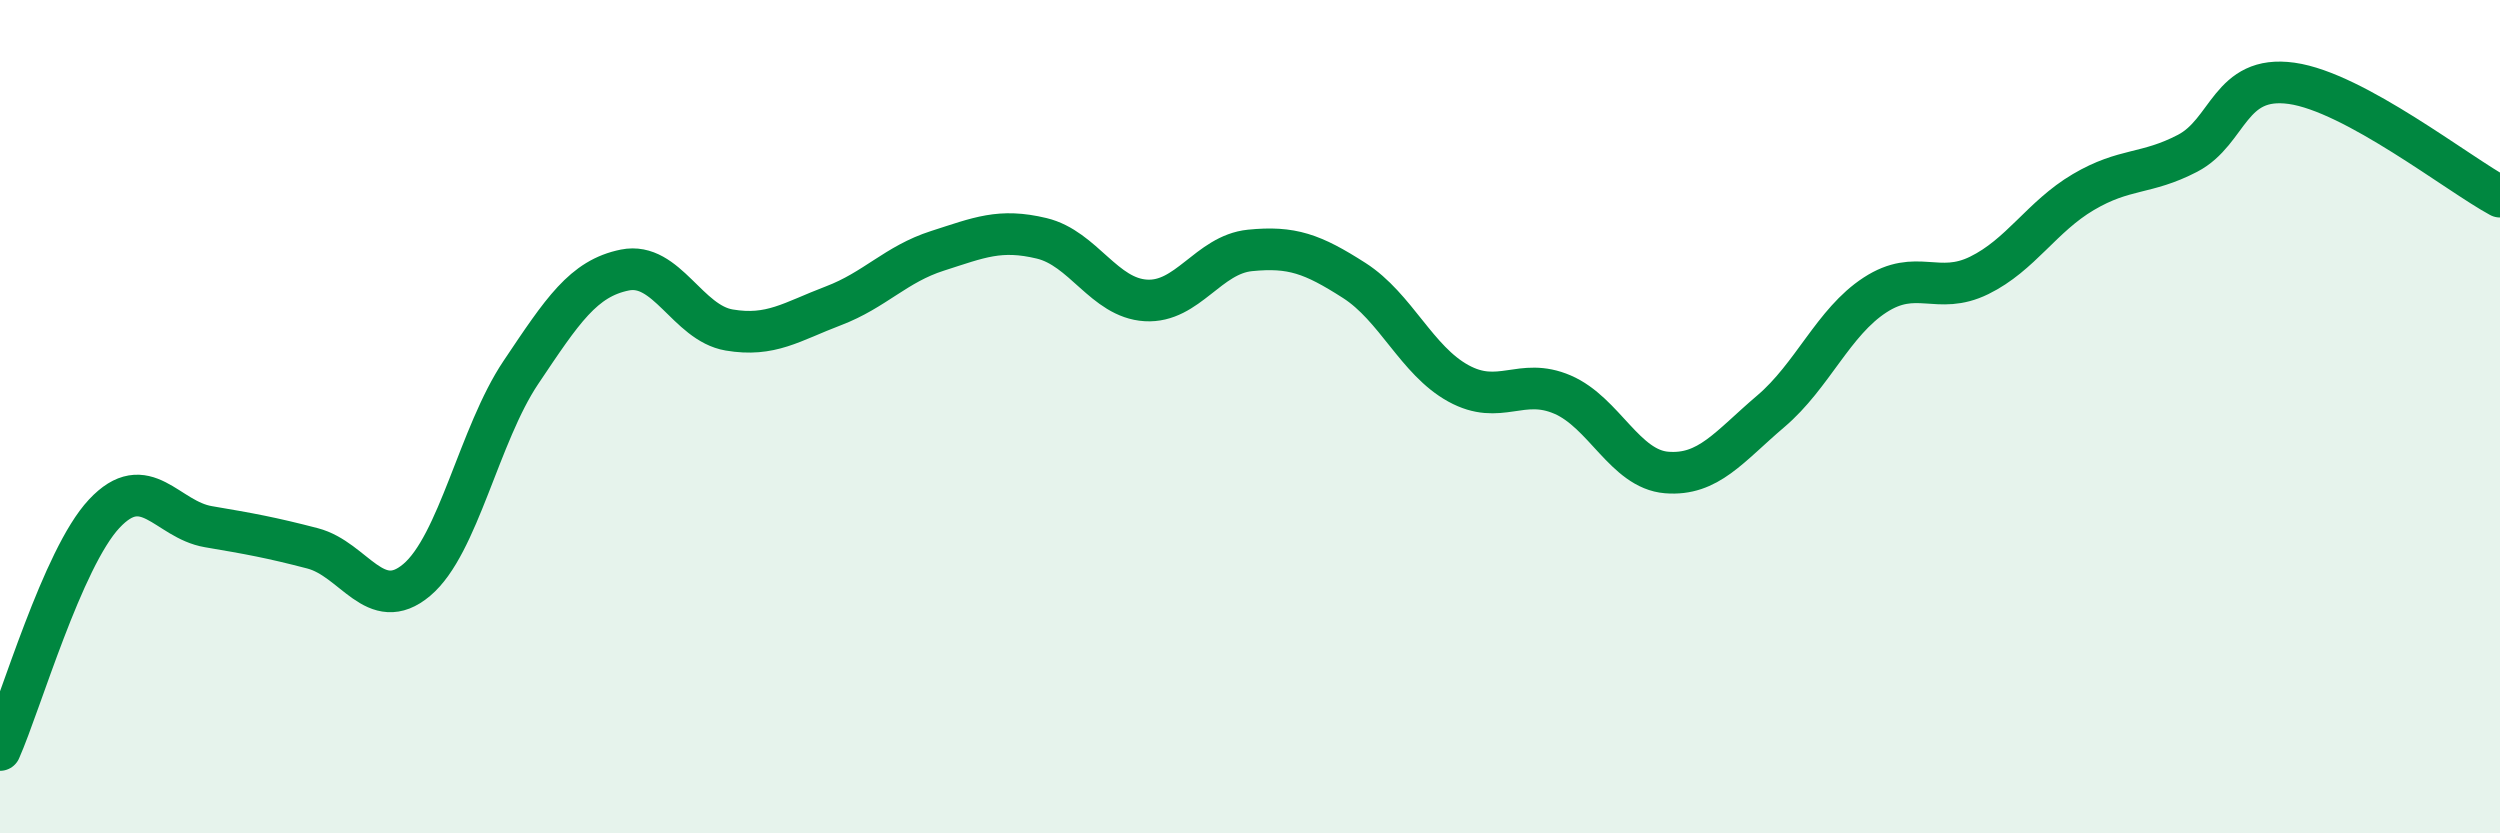 
    <svg width="60" height="20" viewBox="0 0 60 20" xmlns="http://www.w3.org/2000/svg">
      <path
        d="M 0,18 C 0.5,16.87 1.5,13.4 2.5,12.33 C 3.5,11.26 4,12.47 5,12.64 C 6,12.81 6.5,12.9 7.5,13.16 C 8.5,13.42 9,14.76 10,13.92 C 11,13.08 11.5,10.43 12.5,8.94 C 13.5,7.45 14,6.68 15,6.48 C 16,6.28 16.5,7.75 17.5,7.92 C 18.5,8.09 19,7.72 20,7.34 C 21,6.96 21.5,6.34 22.5,6.02 C 23.5,5.7 24,5.48 25,5.72 C 26,5.96 26.5,7.15 27.5,7.21 C 28.5,7.27 29,6.11 30,6.01 C 31,5.91 31.5,6.09 32.5,6.73 C 33.5,7.37 34,8.65 35,9.2 C 36,9.75 36.5,9.04 37.5,9.47 C 38.5,9.9 39,11.26 40,11.34 C 41,11.42 41.5,10.72 42.5,9.87 C 43.5,9.02 44,7.73 45,7.08 C 46,6.43 46.5,7.1 47.5,6.61 C 48.5,6.12 49,5.2 50,4.61 C 51,4.02 51.5,4.2 52.5,3.68 C 53.5,3.16 53.5,1.79 55,2 C 56.5,2.21 59,4.18 60,4.72L60 20L0 20Z"
        fill="#008740"
        opacity="0.1"
        stroke-linecap="round"
        stroke-linejoin="round"
      />
      <path
        d="M 0,18 C 0.5,16.87 1.5,13.4 2.5,12.33 C 3.5,11.26 4,12.47 5,12.64 C 6,12.81 6.5,12.9 7.5,13.16 C 8.5,13.42 9,14.76 10,13.92 C 11,13.08 11.5,10.43 12.5,8.94 C 13.5,7.45 14,6.68 15,6.48 C 16,6.28 16.5,7.75 17.5,7.92 C 18.5,8.09 19,7.72 20,7.34 C 21,6.96 21.5,6.34 22.5,6.02 C 23.5,5.7 24,5.48 25,5.72 C 26,5.96 26.5,7.15 27.5,7.21 C 28.5,7.27 29,6.11 30,6.01 C 31,5.91 31.5,6.09 32.5,6.73 C 33.5,7.37 34,8.65 35,9.2 C 36,9.75 36.5,9.04 37.5,9.47 C 38.5,9.9 39,11.26 40,11.34 C 41,11.42 41.5,10.72 42.5,9.87 C 43.5,9.02 44,7.73 45,7.08 C 46,6.43 46.5,7.1 47.5,6.61 C 48.5,6.12 49,5.2 50,4.61 C 51,4.02 51.5,4.2 52.5,3.68 C 53.5,3.16 53.5,1.79 55,2 C 56.5,2.21 59,4.18 60,4.72"
        stroke="#008740"
        stroke-width="1"
        fill="none"
        stroke-linecap="round"
        stroke-linejoin="round"
      />
    </svg>
  